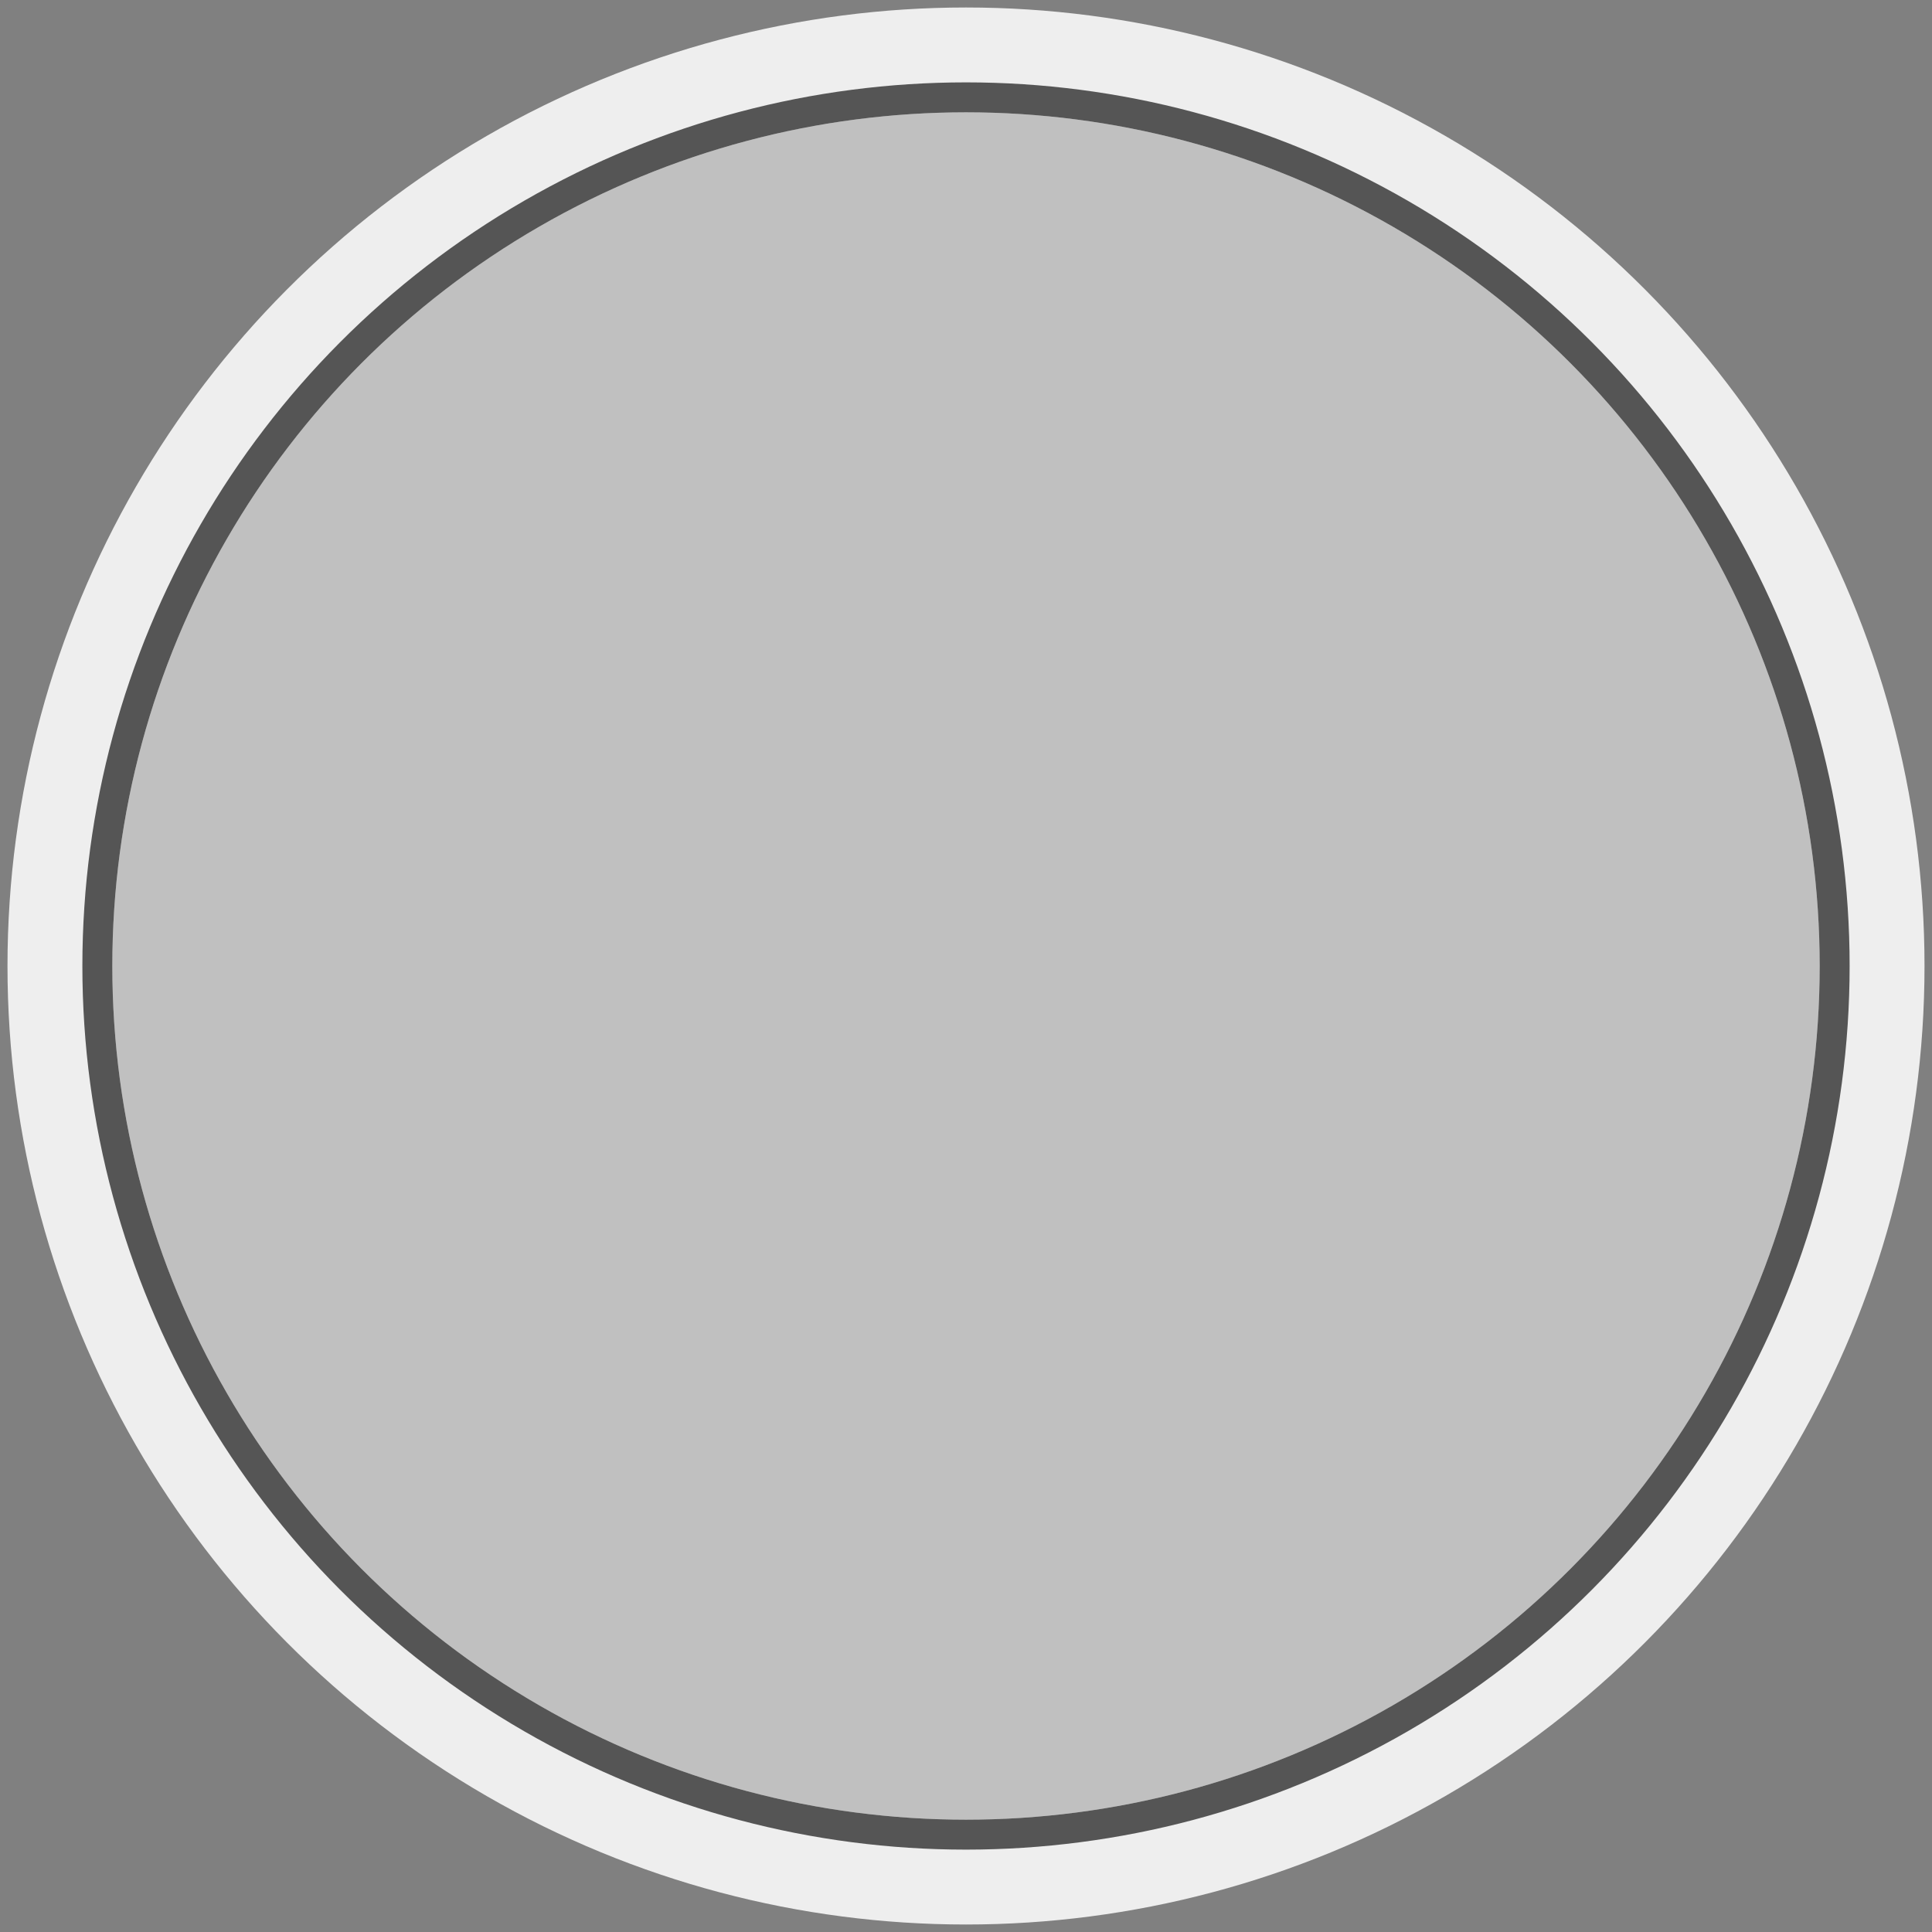 <?xml version="1.0" encoding="utf-8"?>
<!-- Generator: Adobe Illustrator 28.3.0, SVG Export Plug-In . SVG Version: 6.00 Build 0)  -->
<svg version="1.1" id="Ebene_1" xmlns="http://www.w3.org/2000/svg" xmlns:xlink="http://www.w3.org/1999/xlink" x="0px" y="0px"
	 viewBox="0 0 129 129" style="enable-background:new 0 0 129 129;" xml:space="preserve">
<rect x="0" y="0" width="129" height="129" fill="#808080" stroke="none"/>
<style type="text/css">
	.st0{fill-rule:evenodd;clip-rule:evenodd;fill:#C0C0C0;stroke:#EEEEEE;stroke-width:7;}
	.st1{fill:none;stroke:#555555;stroke-width:2;}
</style>
<g id="Oval-Copy-5">
	<circle class="st0" cx="64.5" cy="64.5" r="60.5"/>
	<circle class="st1" cx="64.5" cy="64.5" r="58"/>
</g>
</svg>
